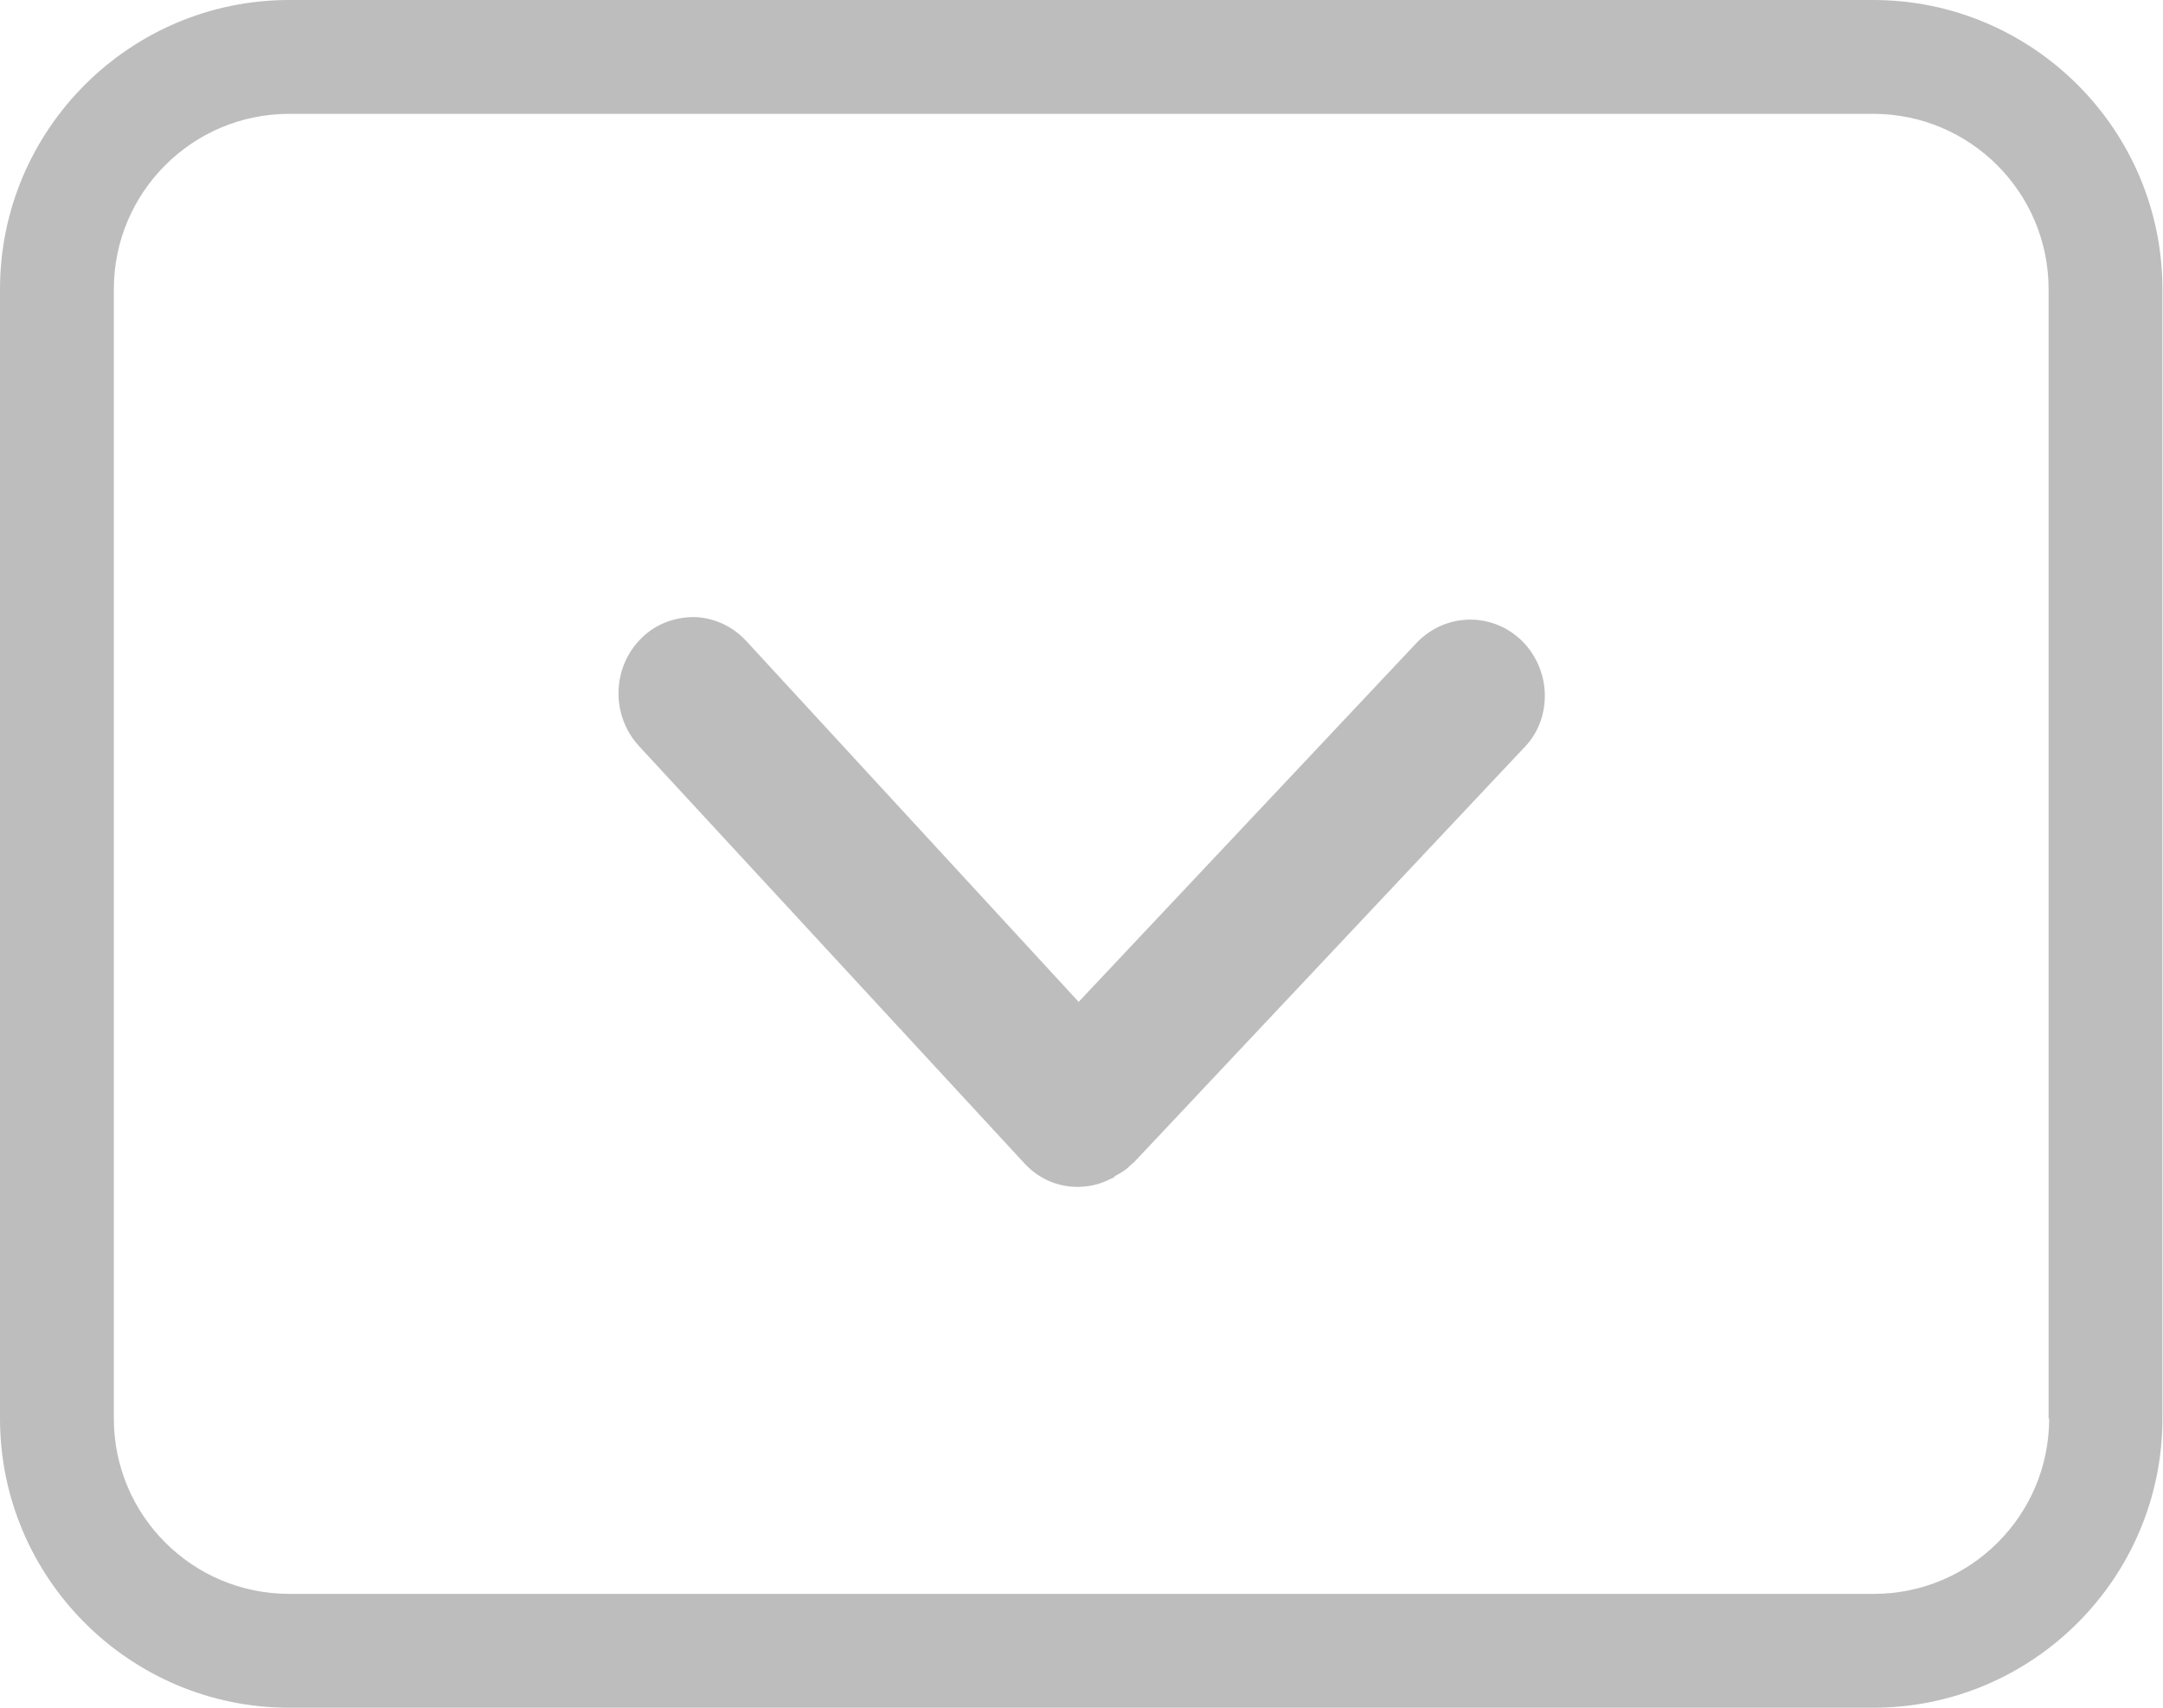 <?xml version="1.0" encoding="UTF-8"?>
<svg id="_图层_1" data-name="图层 1" xmlns="http://www.w3.org/2000/svg" viewBox="0 0 38 30">
  <defs>
    <style>
      .cls-1 {
        fill: #bdbdbd;
      }
    </style>
  </defs>
  <path class="cls-1" d="M24.89,11.29l-5.94,6.31-5.84-6.34c-.24-.26-.57-.41-.91-.42-.35,0-.68,.12-.93,.37-.52,.51-.54,1.35-.05,1.89l6.78,7.34c.25,.27,.58,.41,.93,.41,.19,0,.39-.04,.58-.14l.05-.02,.03-.03h0s0,0,0,0c.07-.04,.15-.08,.23-.15l.04-.04s.04-.03,.07-.06l6.84-7.27c.24-.24,.37-.57,.37-.92s-.14-.7-.4-.96c-.52-.51-1.34-.5-1.85,.03Z"/>
  <path class="cls-1" d="M32.92,0H5.08C2.28,0,0,2.28,0,5.08V24.92c0,2.8,2.28,5.08,5.08,5.08h27.83c2.8,0,5.08-2.28,5.08-5.08V5.08c0-2.8-2.28-5.08-5.08-5.08Zm3.08,24.92c0,1.7-1.38,3.08-3.08,3.08H5.08c-1.7,0-3.08-1.38-3.08-3.08V5.08c0-1.7,1.38-3.08,3.08-3.08h27.83c1.7,0,3.08,1.38,3.08,3.08V24.92Z"/>
</svg>